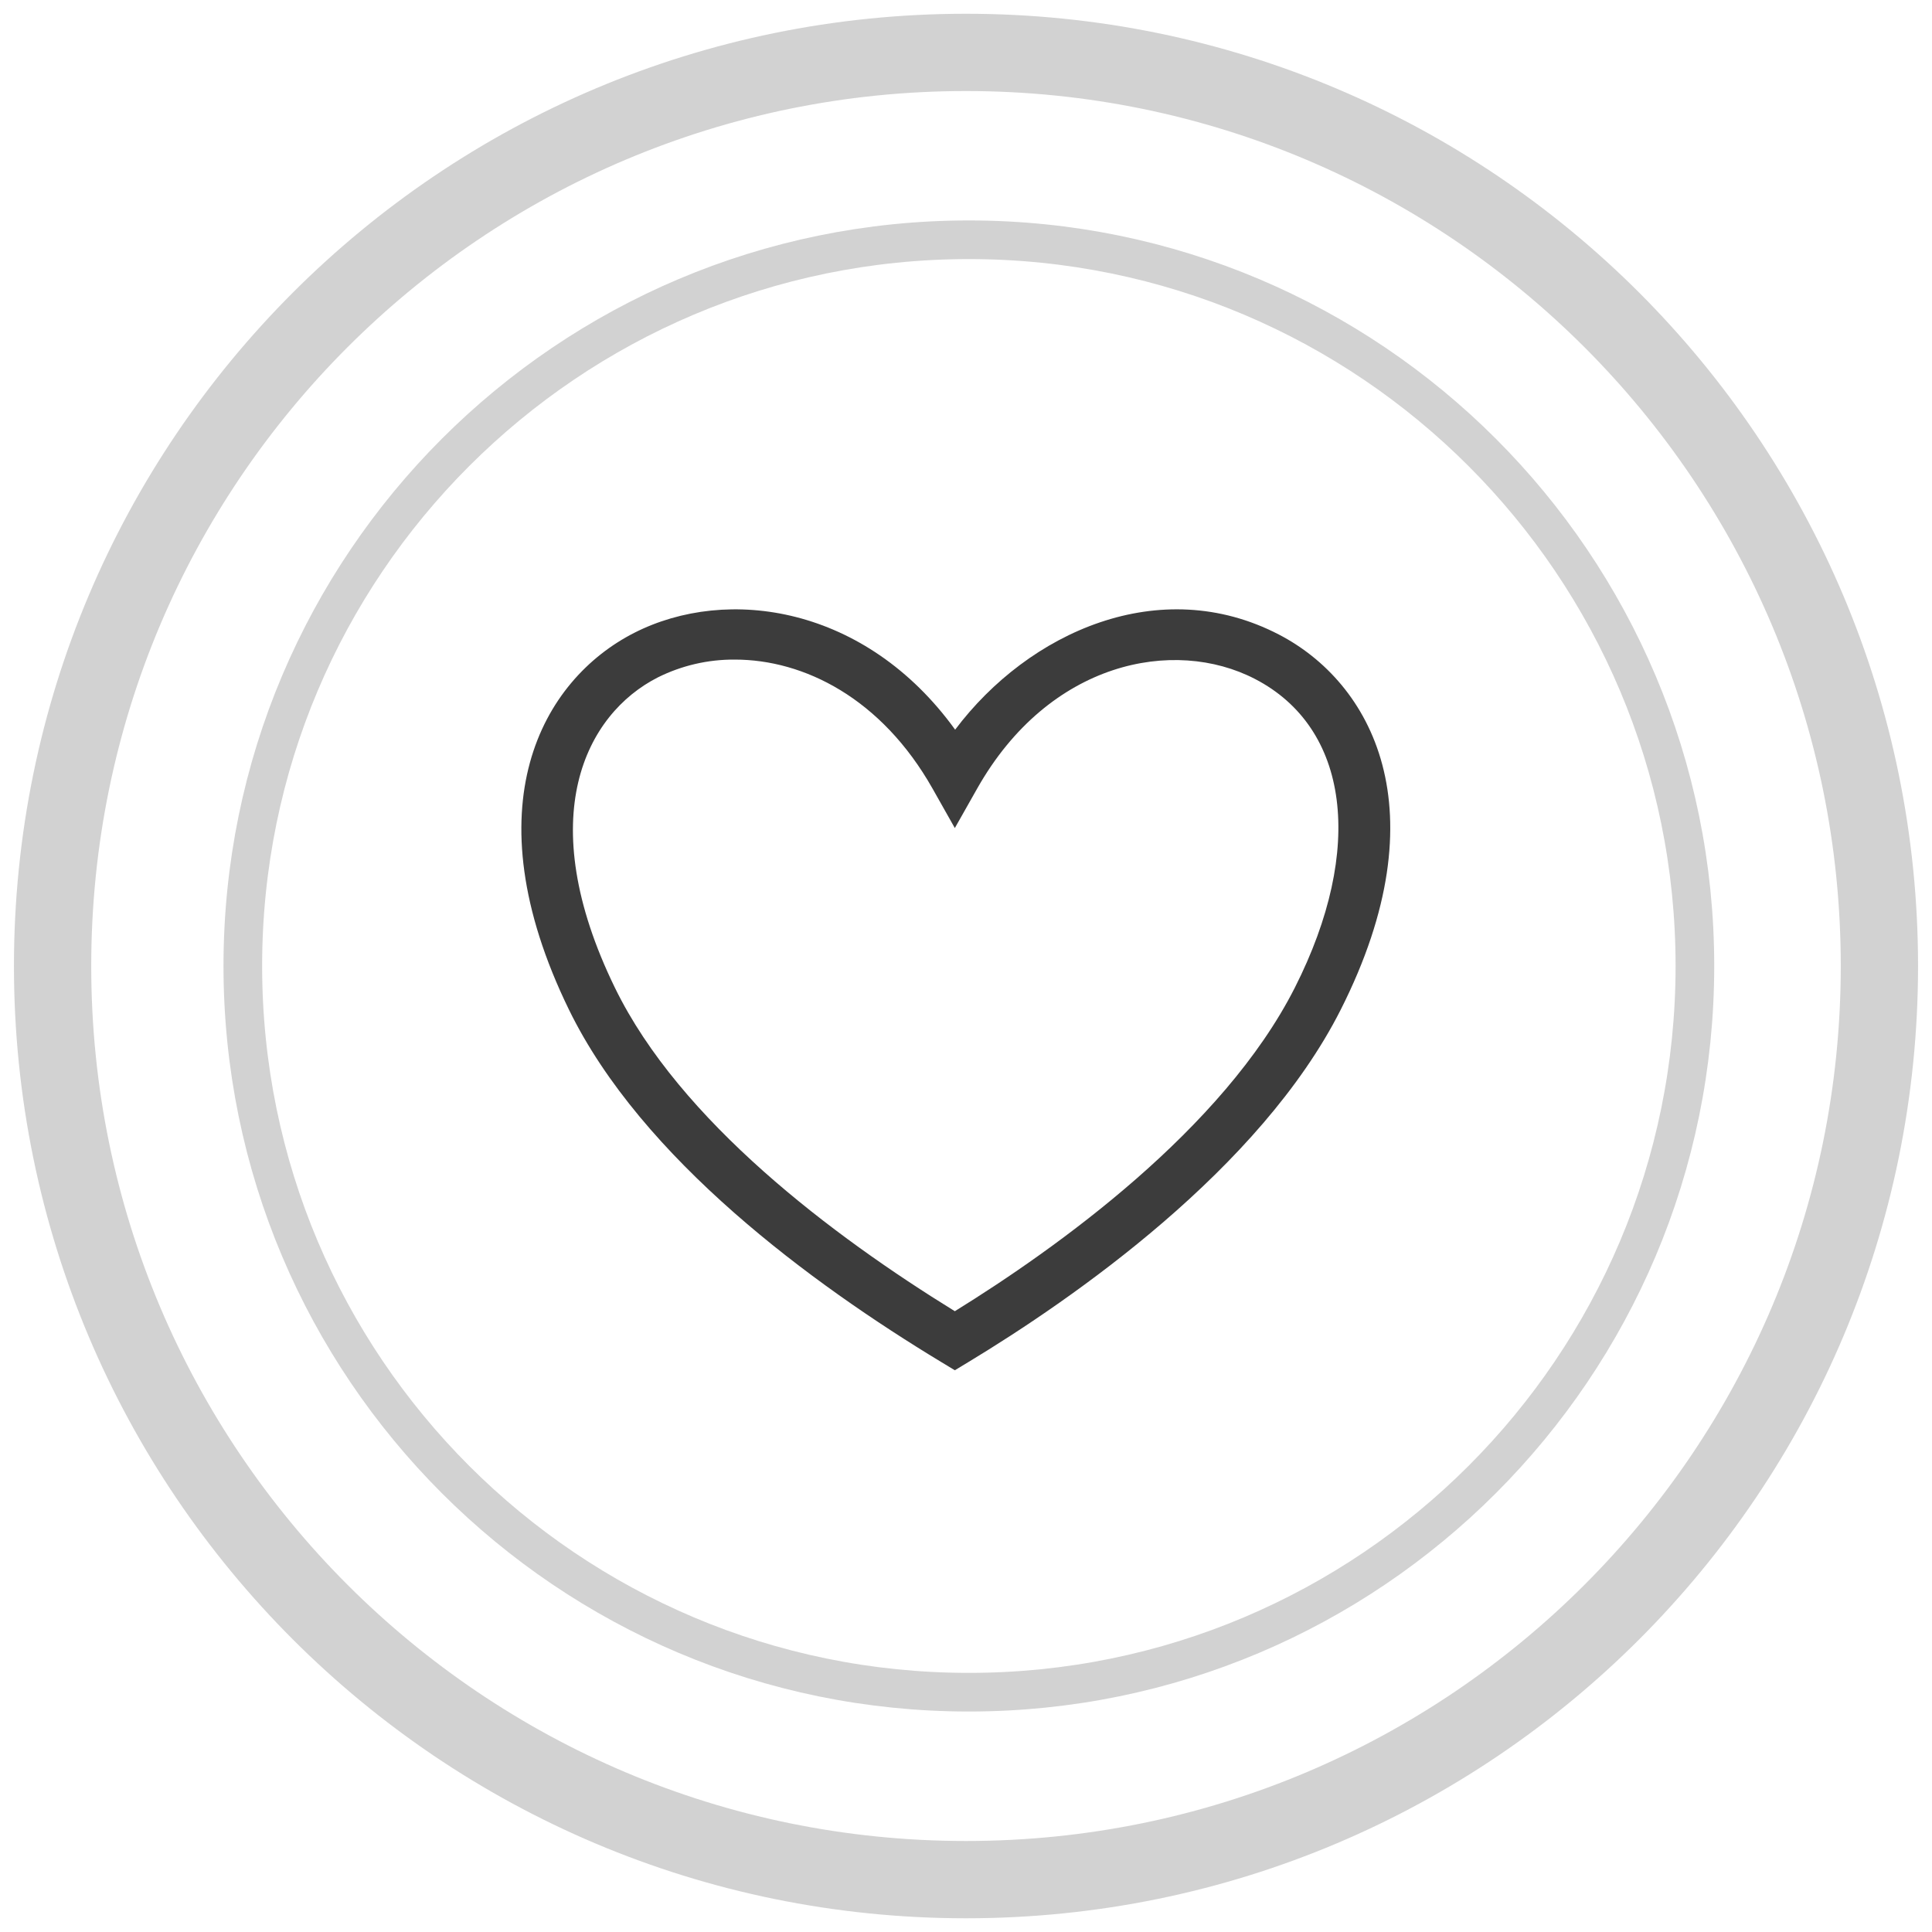 <?xml version="1.0" encoding="UTF-8"?>
<svg xmlns="http://www.w3.org/2000/svg" width="50" height="50" viewBox="0 0 50 50" fill="none">
  <path d="M25.074 43.794C35.452 43.794 43.864 35.379 43.864 24.999C43.864 14.62 35.452 6.205 25.074 6.205C14.697 6.205 6.284 14.62 6.284 24.999C6.284 35.379 14.697 43.794 25.074 43.794Z" stroke="#D2D2D2"></path>
  <path d="M25 48.645C38.056 48.645 48.639 38.059 48.639 25C48.639 11.942 38.056 1.356 25 1.356C11.944 1.356 1.361 11.942 1.361 25C1.361 38.059 11.944 48.645 25 48.645Z" stroke="#D2D2D2" stroke-width="2"></path>
  <path d="M24.711 35.462L24.365 35.253C21.007 33.223 16.608 29.992 14.723 26.127C12.16 20.87 14.033 17.589 16.416 16.377C18.824 15.152 22.404 15.68 24.719 18.884C26.623 16.353 30.021 14.828 33.094 16.42C35.476 17.653 37.325 20.938 34.695 26.136C32.608 30.261 27.761 33.618 25.057 35.253L24.711 35.462ZM19.017 17.07C18.324 17.065 17.64 17.224 17.023 17.532C15.165 18.477 13.761 21.147 15.915 25.565C17.599 29.017 21.555 31.988 24.711 33.934C27.343 32.307 31.656 29.226 33.512 25.557C35.327 21.97 34.921 18.835 32.478 17.571C30.384 16.486 27.152 17.112 25.289 20.408L24.711 21.43L24.134 20.408C22.812 18.071 20.808 17.07 19.017 17.07Z" fill="#3C3C3C"></path>
</svg>

